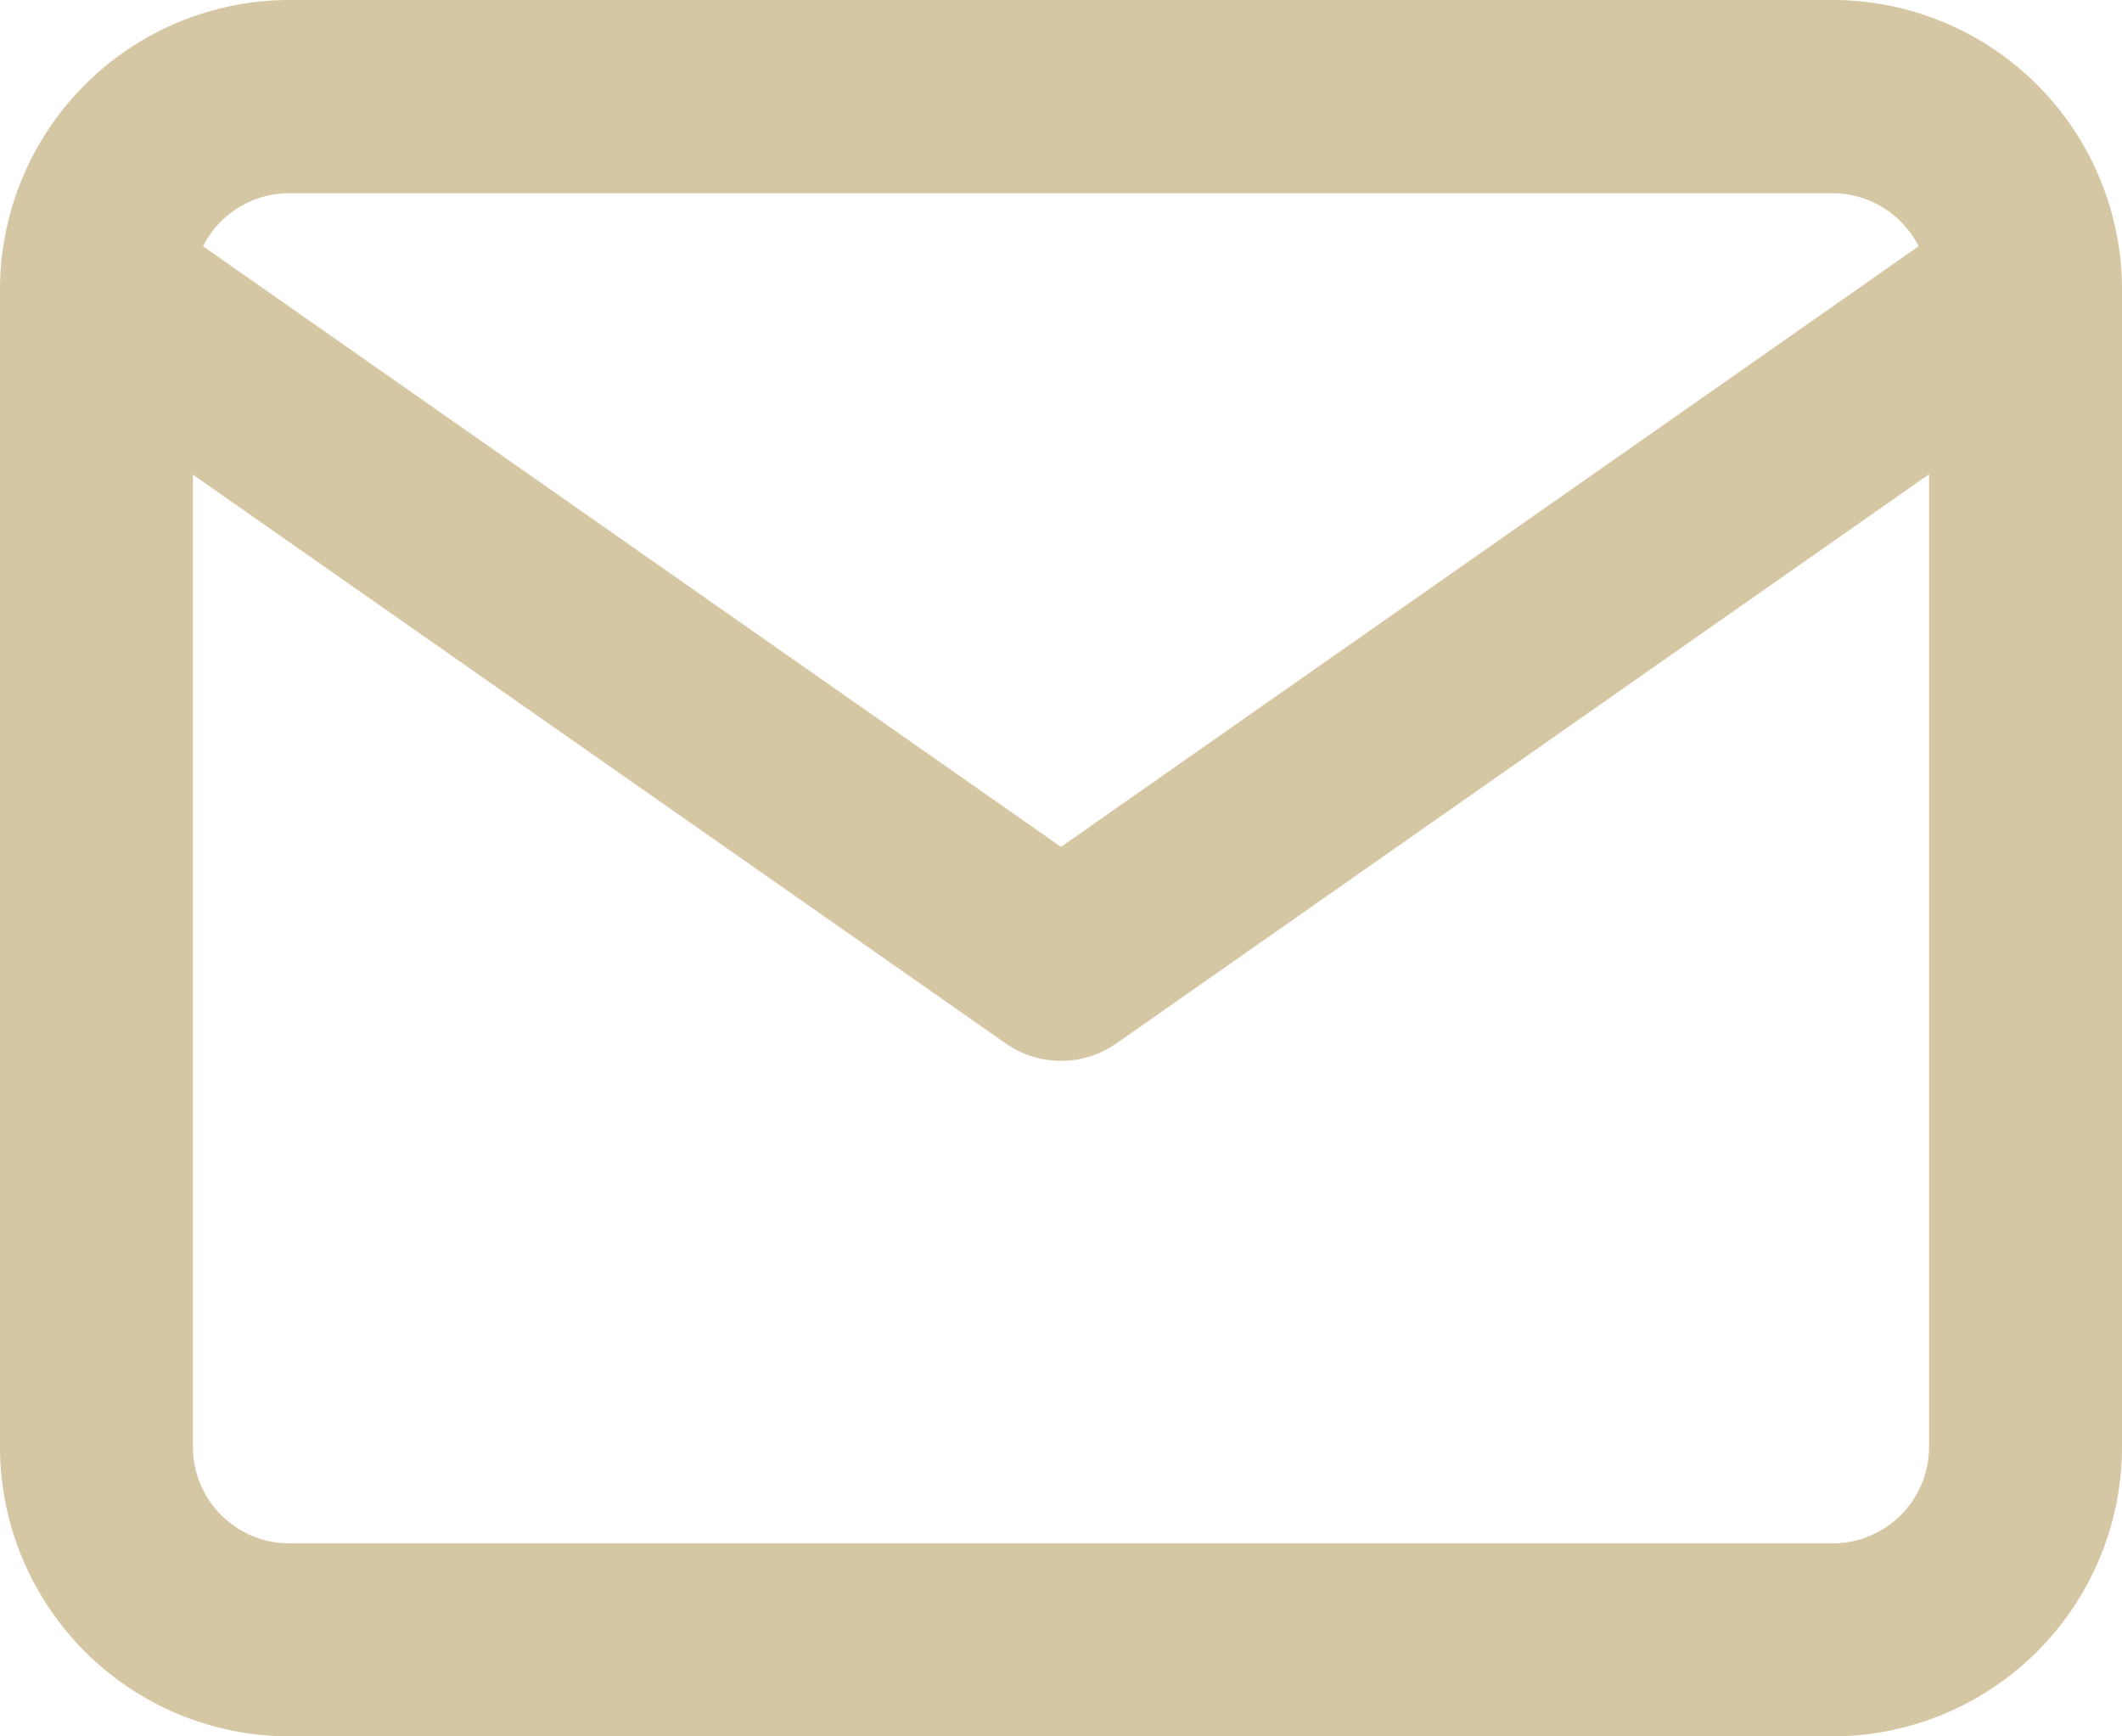 <svg xmlns="http://www.w3.org/2000/svg" width="24" height="19.636" viewBox="0 0 24 19.636">
  <path id="email" d="M33.272,19.636A3.276,3.276,0,0,1,30,16.363V3.273A3.276,3.276,0,0,1,33.272,0H50.727A3.276,3.276,0,0,1,54,3.241q0,.026,0,.052v13.07a3.276,3.276,0,0,1-3.273,3.273Zm-1.09-3.273a1.092,1.092,0,0,0,1.09,1.091H50.727a1.093,1.093,0,0,0,1.091-1.091v-11L42.626,11.8a1.092,1.092,0,0,1-1.251,0L32.182,5.368ZM42,9.577l9.7-6.792a1.093,1.093,0,0,0-.976-.6H33.272a1.092,1.092,0,0,0-.976.6Z" transform="translate(-30)" fill="#d6c7a4"/>
</svg>
